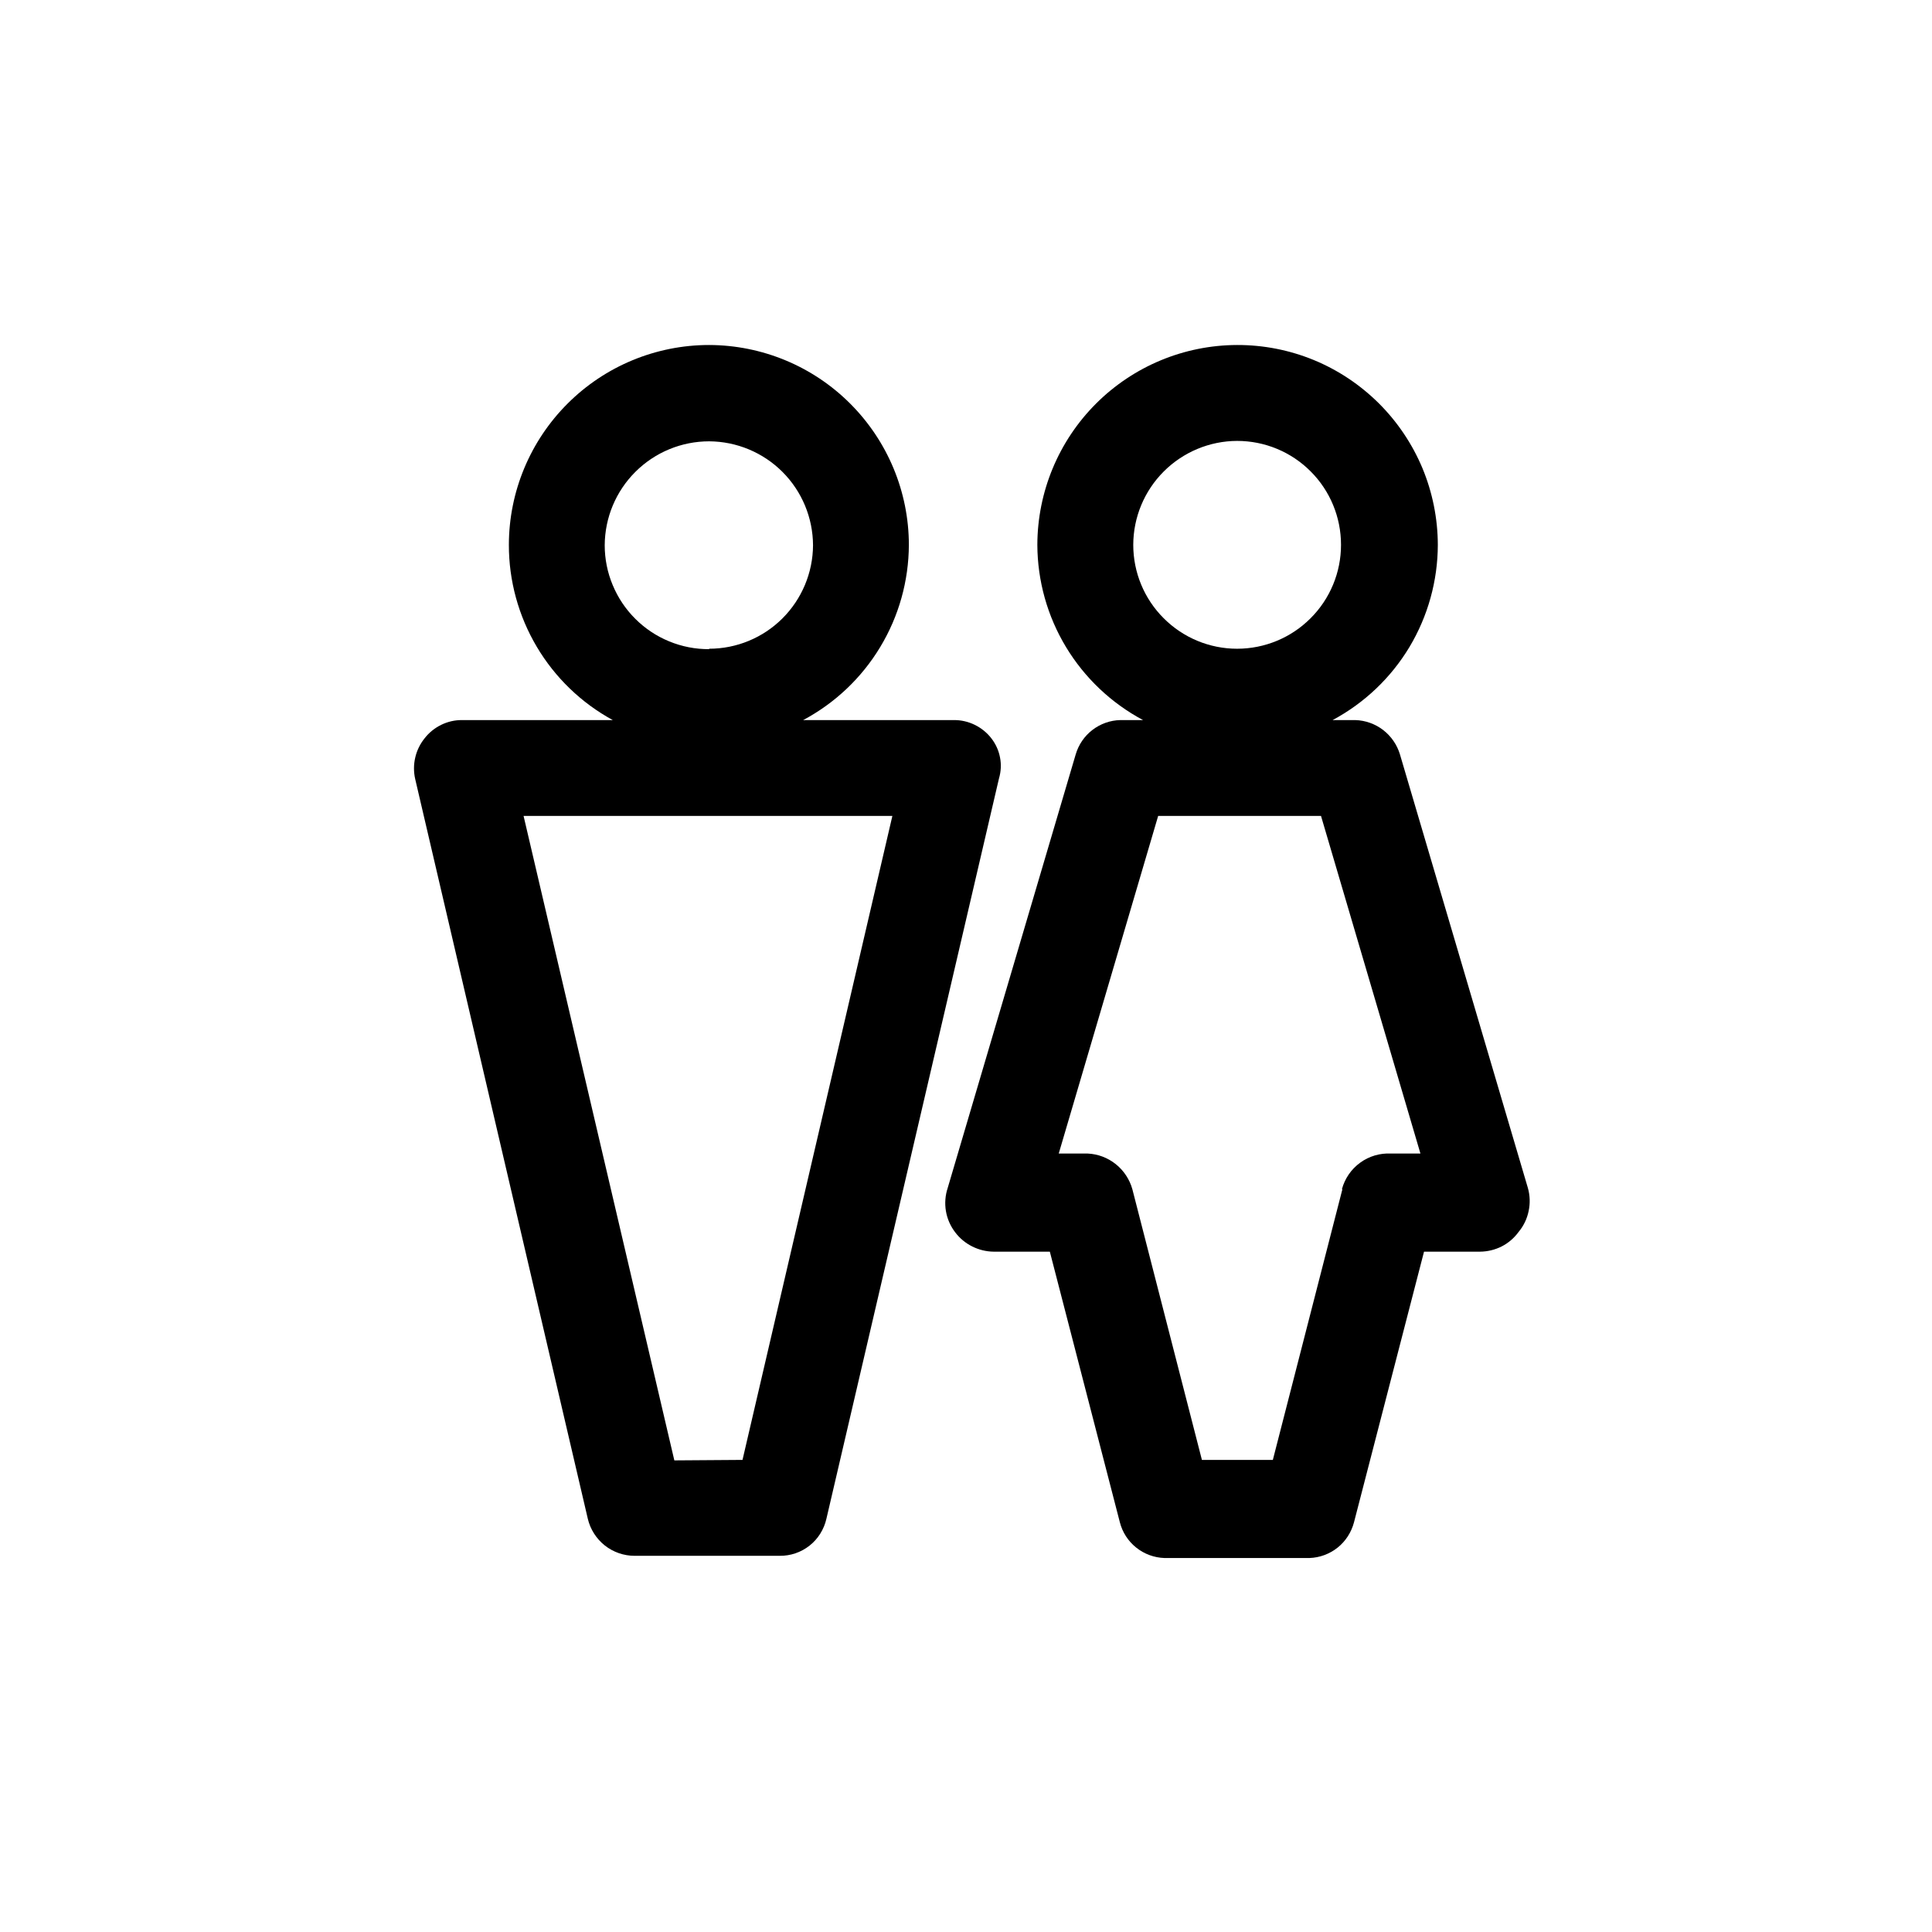 <svg width="28" height="28" viewBox="0 0 28 28" fill="none" xmlns="http://www.w3.org/2000/svg">
<path d="M14.368 10.701C14.304 10.618 14.221 10.551 14.127 10.505C14.033 10.459 13.93 10.435 13.825 10.436H11.64C12.102 10.19 12.488 9.824 12.757 9.377C13.027 8.93 13.17 8.418 13.172 7.896C13.171 7.128 12.865 6.393 12.322 5.85C11.78 5.307 11.044 5.002 10.277 5C9.508 5 8.771 5.305 8.227 5.848C7.683 6.391 7.376 7.127 7.375 7.896C7.374 8.415 7.514 8.926 7.779 9.373C8.044 9.82 8.424 10.187 8.881 10.436H6.696C6.591 10.435 6.488 10.459 6.394 10.505C6.3 10.551 6.217 10.618 6.153 10.701C6.088 10.782 6.041 10.877 6.018 10.979C5.994 11.081 5.994 11.187 6.017 11.289L8.519 22.011C8.555 22.164 8.642 22.3 8.765 22.398C8.888 22.495 9.04 22.548 9.197 22.548H11.298C11.456 22.55 11.609 22.498 11.733 22.4C11.856 22.303 11.942 22.165 11.977 22.011L14.478 11.282C14.507 11.184 14.513 11.079 14.493 10.978C14.474 10.877 14.431 10.782 14.368 10.701ZM10.277 9.408C10.078 9.409 9.882 9.371 9.698 9.295C9.515 9.22 9.348 9.109 9.208 8.969C9.067 8.829 8.956 8.663 8.88 8.48C8.803 8.297 8.764 8.1 8.764 7.902C8.766 7.502 8.926 7.119 9.21 6.837C9.493 6.555 9.877 6.396 10.277 6.396C10.676 6.398 11.058 6.557 11.34 6.839C11.622 7.121 11.781 7.503 11.783 7.902C11.781 8.3 11.621 8.682 11.339 8.963C11.057 9.244 10.675 9.402 10.277 9.402V9.408ZM9.773 21.165L7.588 11.825H12.933L10.761 21.158L9.773 21.165Z" fill="currentColor"/>
<path d="M22.143 17.216L20.289 10.933C20.247 10.793 20.162 10.67 20.046 10.58C19.93 10.491 19.788 10.44 19.642 10.436H19.313C19.773 10.19 20.158 9.824 20.427 9.377C20.695 8.929 20.837 8.417 20.838 7.896C20.837 7.514 20.761 7.137 20.615 6.785C20.468 6.434 20.253 6.114 19.983 5.845C19.713 5.577 19.393 5.363 19.041 5.218C18.688 5.073 18.311 4.999 17.929 5C17.162 5.002 16.427 5.307 15.884 5.85C15.341 6.393 15.036 7.128 15.034 7.896C15.036 8.418 15.179 8.93 15.449 9.377C15.719 9.824 16.105 10.19 16.566 10.436H16.236C16.09 10.439 15.948 10.49 15.832 10.579C15.716 10.668 15.631 10.793 15.59 10.933L13.735 17.216C13.699 17.324 13.69 17.44 13.709 17.552C13.728 17.665 13.775 17.771 13.845 17.862C13.91 17.947 13.994 18.017 14.091 18.065C14.187 18.113 14.293 18.139 14.4 18.14H15.215L16.23 22.063C16.267 22.207 16.35 22.336 16.467 22.429C16.583 22.522 16.727 22.575 16.876 22.58H18.977C19.126 22.575 19.269 22.522 19.386 22.429C19.502 22.336 19.585 22.207 19.623 22.063L20.638 18.14H21.452C21.56 18.139 21.667 18.113 21.764 18.064C21.86 18.015 21.944 17.943 22.008 17.855C22.081 17.768 22.131 17.664 22.154 17.552C22.178 17.441 22.174 17.325 22.143 17.216ZM17.929 9.402C17.53 9.402 17.147 9.243 16.865 8.96C16.582 8.678 16.424 8.295 16.424 7.896C16.425 7.497 16.584 7.115 16.866 6.833C17.148 6.551 17.531 6.391 17.929 6.39C18.329 6.39 18.712 6.548 18.994 6.831C19.277 7.113 19.435 7.496 19.435 7.896C19.435 8.295 19.277 8.678 18.994 8.96C18.712 9.243 18.329 9.402 17.929 9.402ZM19.455 17.235L18.447 21.158H17.419L16.411 17.235C16.371 17.092 16.287 16.965 16.171 16.872C16.055 16.779 15.913 16.725 15.764 16.718H15.344L16.785 11.825H19.145L20.586 16.718H20.159C20 16.71 19.842 16.756 19.712 16.851C19.583 16.945 19.49 17.08 19.448 17.235H19.455Z" fill="currentColor"/>
</svg>

